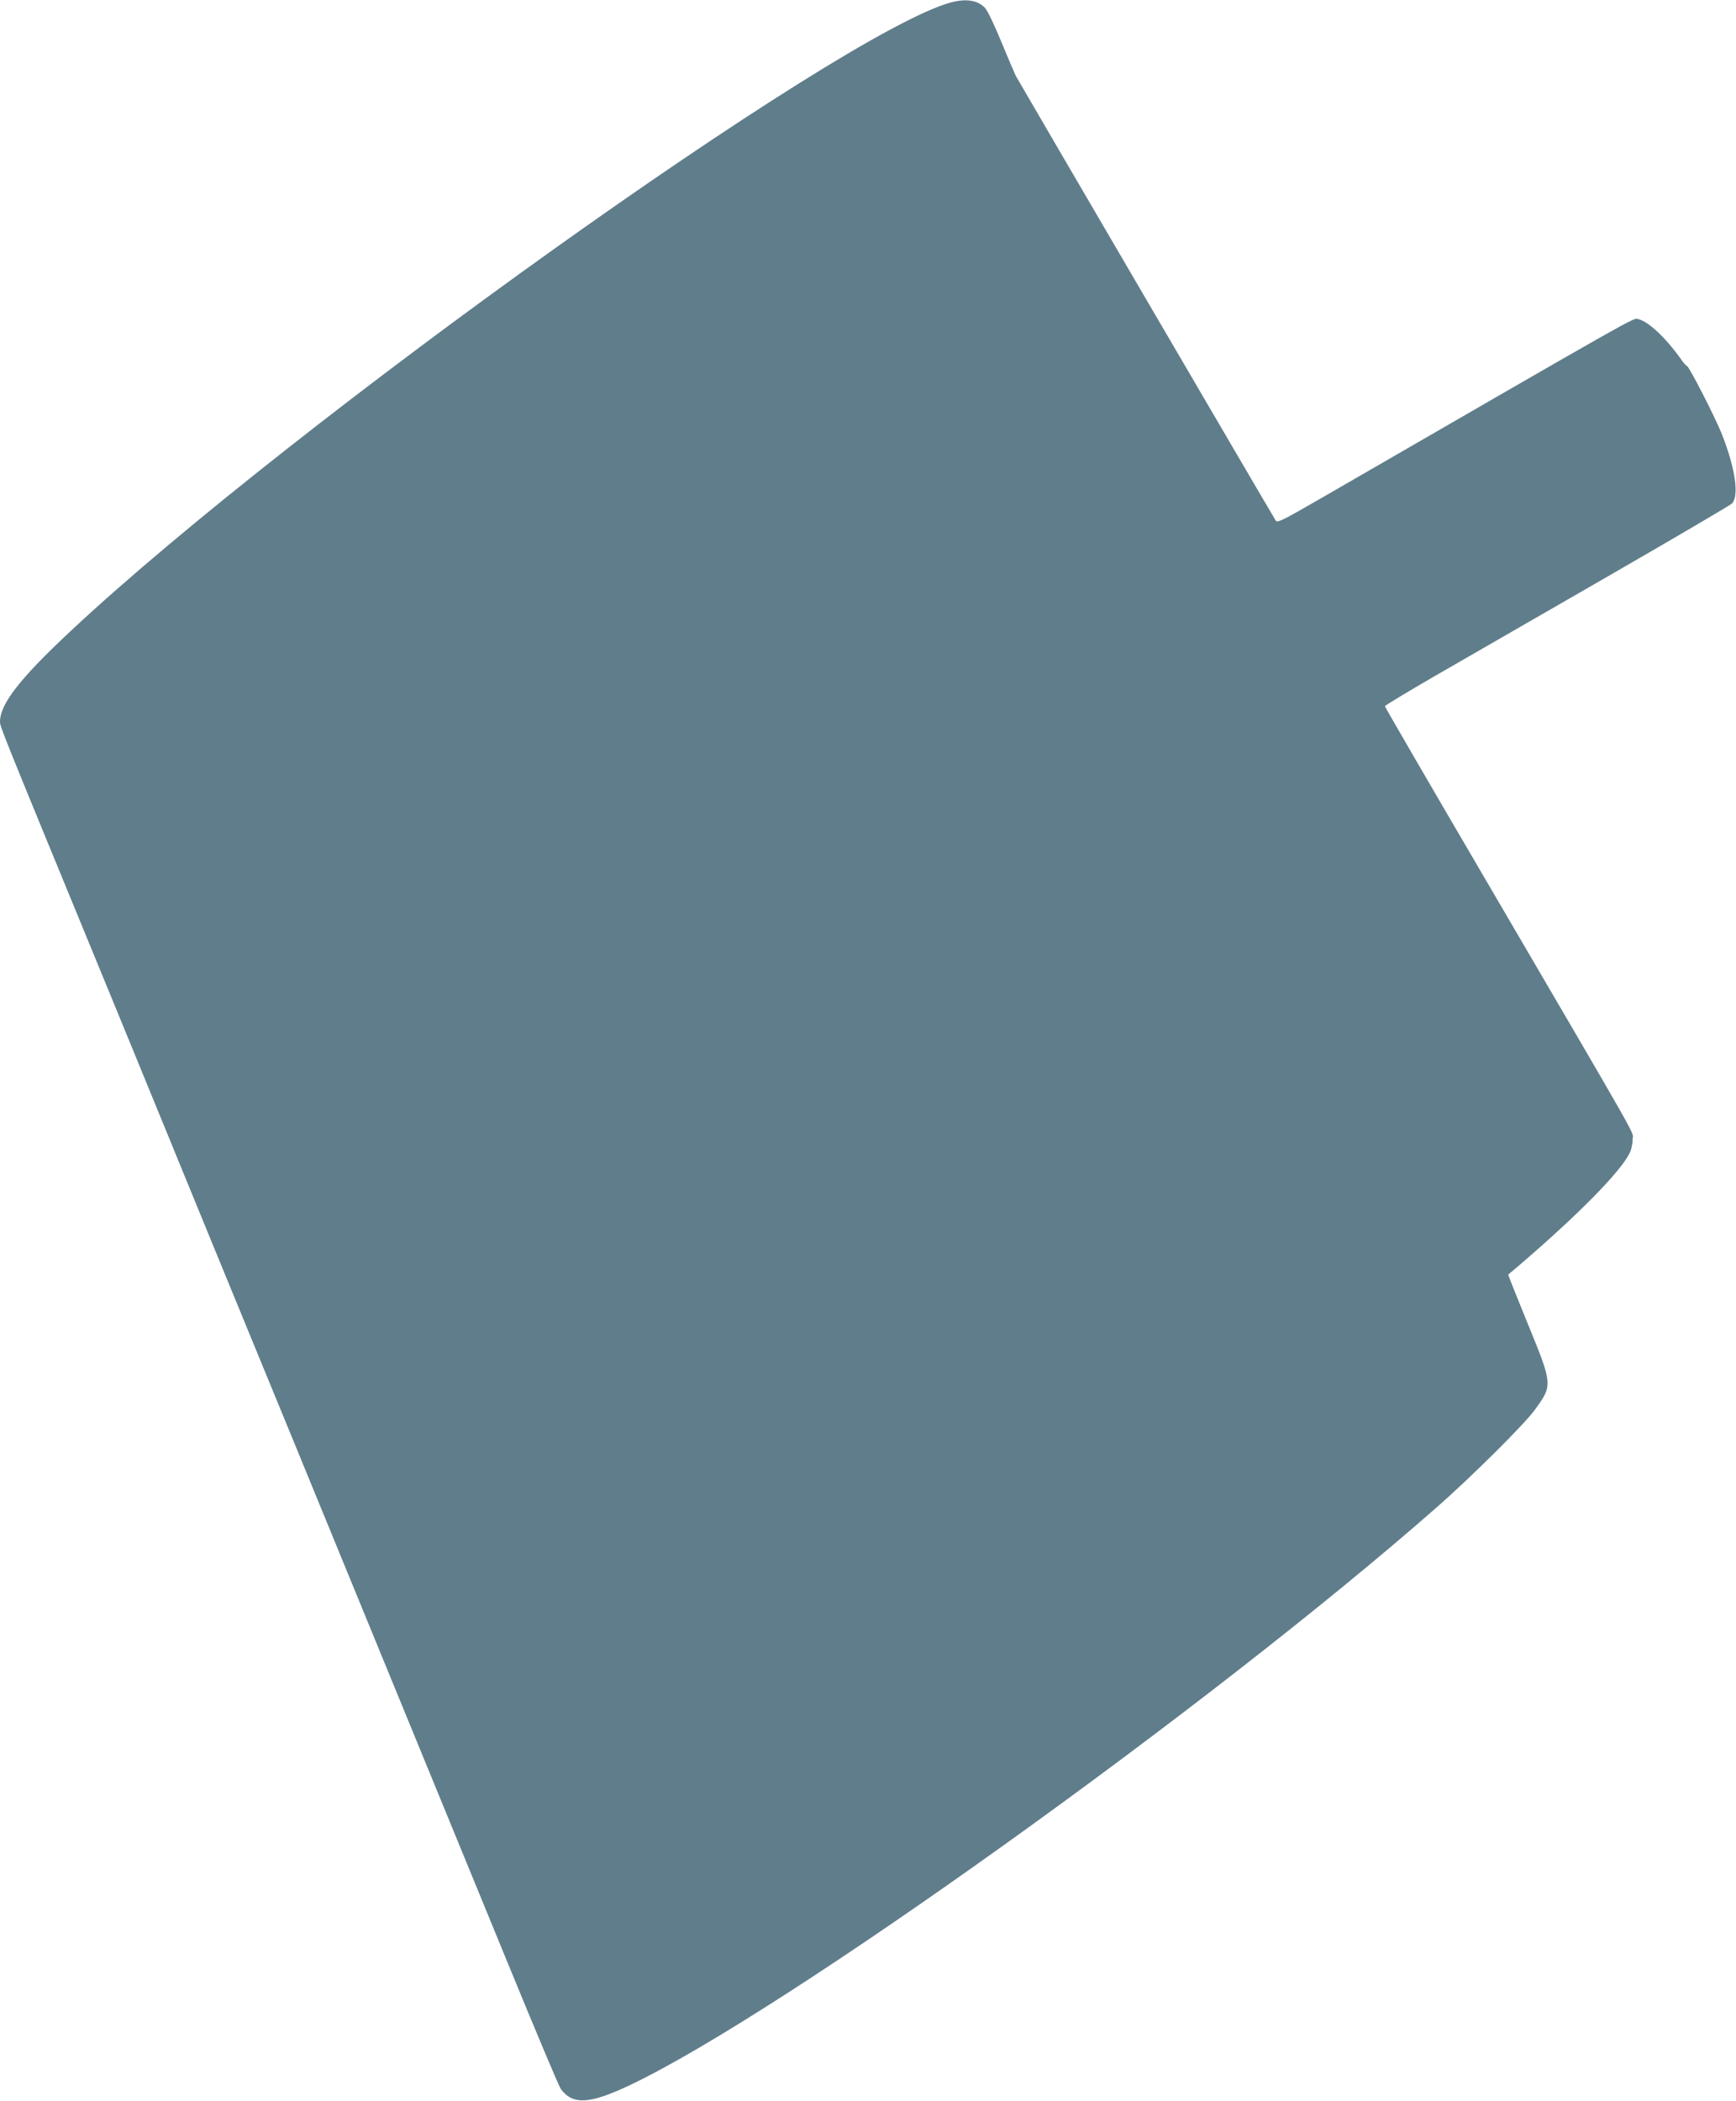 <?xml version="1.0" standalone="no"?>
<!DOCTYPE svg PUBLIC "-//W3C//DTD SVG 20010904//EN"
 "http://www.w3.org/TR/2001/REC-SVG-20010904/DTD/svg10.dtd">
<svg version="1.0" xmlns="http://www.w3.org/2000/svg"
 width="1058pt" height="1280pt" viewBox="0 0 1058 1280"
 preserveAspectRatio="xMidYMid meet">
<g transform="translate(0,1280) scale(0.1,-0.1)"
fill="#607d8b" stroke="none">
<path d="M5795 12785 c-672 -181 -4005 -2560 -5360 -3826 -312 -291 -435 -448
-435 -557 0 -29 10 -54 540 -1342 76 -184 247 -600 380 -925 311 -759 535
-1305 667 -1625 58 -140 140 -340 183 -445 78 -190 563 -1371 860 -2095 87
-212 296 -720 464 -1130 168 -410 314 -756 324 -769 73 -98 175 -92 417 22
933 441 3532 2302 4925 3526 205 180 532 504 594 591 110 150 109 153 -43 524
-67 164 -121 299 -119 300 2 1 37 31 78 66 347 298 603 557 660 671 12 22 20
58 20 87 0 55 88 -101 -903 1594 -334 570 -607 1041 -607 1045 0 4 134 85 298
180 163 94 635 366 1047 603 413 238 759 441 769 451 47 44 22 214 -59 421
-41 104 -202 418 -214 418 -4 0 -23 21 -41 48 -92 128 -197 226 -258 238 -31
6 39 46 -1931 -1092 -236 -136 -266 -151 -276 -136 -15 22 -1568 2679 -1585
2711 -7 14 -46 106 -87 205 -43 105 -85 192 -100 208 -45 47 -115 58 -208 33z"/>
</g>
</svg>
